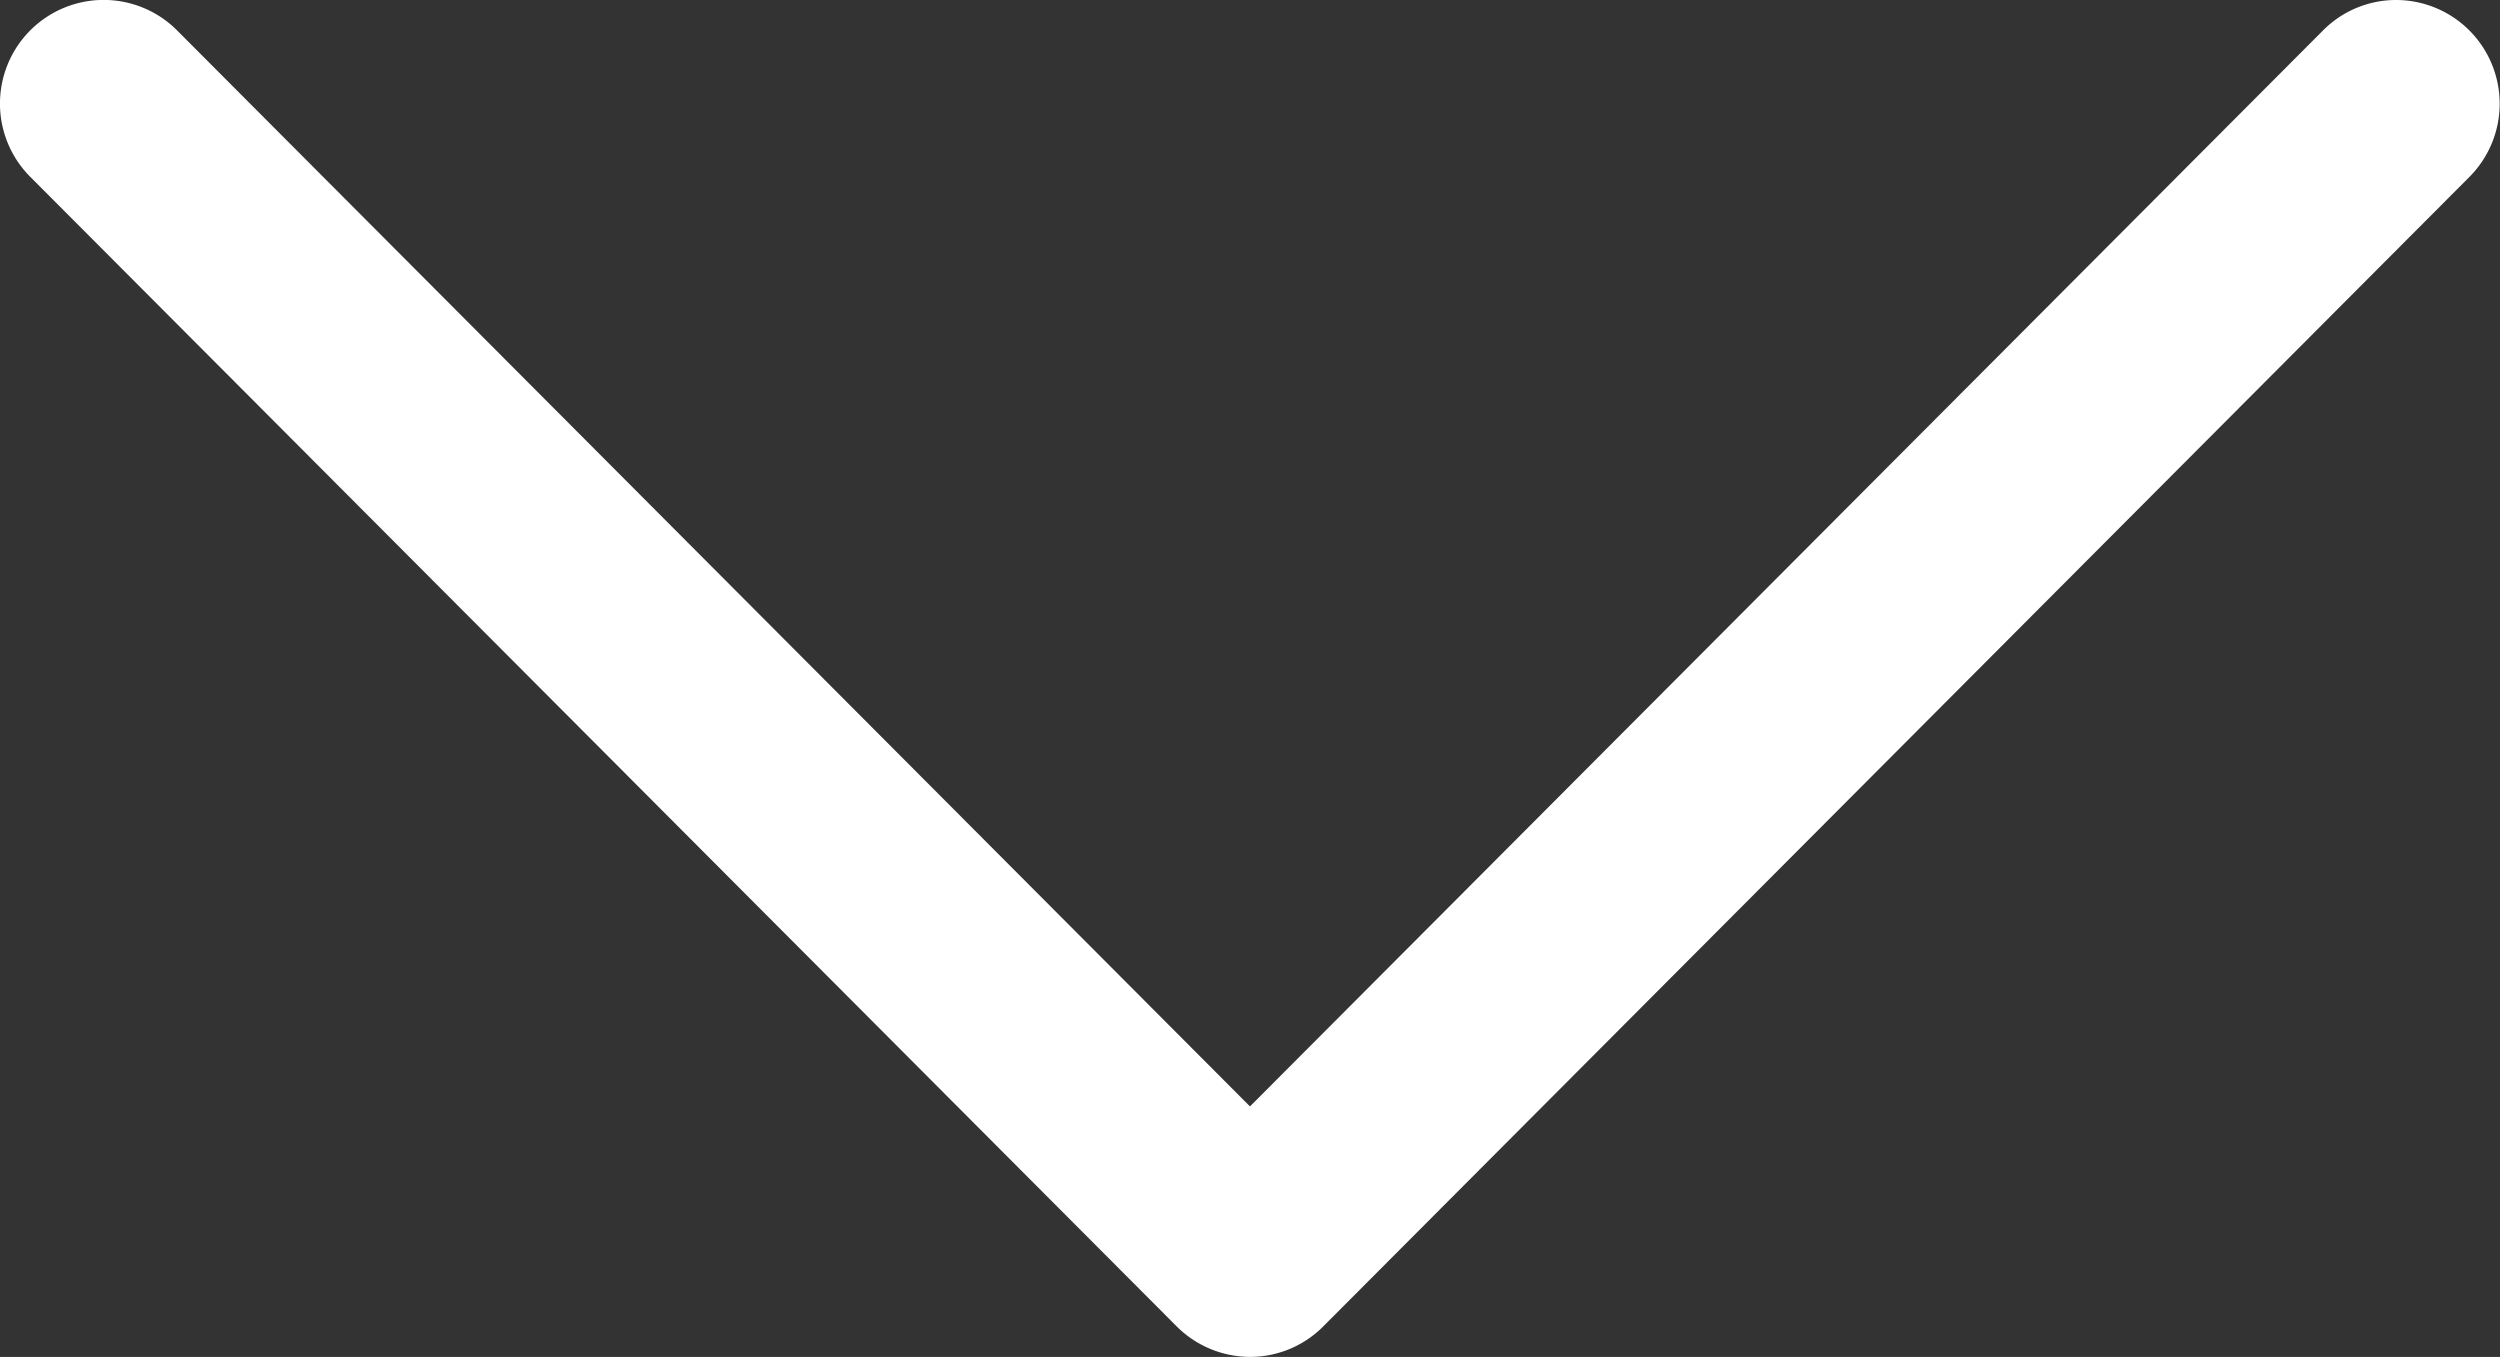 <svg xmlns="http://www.w3.org/2000/svg" viewBox="0 0 512.01 277.9"><rect x="0" y="0" width="512.01" height="277.9" fill="#333333" stroke="none"/><defs><style>.cls-1{fill:#ffffff;}</style></defs><g id="Capa_2" data-name="Capa 2"><g id="Capa_1-2" data-name="Capa 1"><path class="cls-1" d="M270,270.6,504.76,35.16A19.73,19.73,0,1,0,476.82,7.3L256,228.72,35.2,7.29A19.73,19.73,0,0,0,7.26,35.16L242,270.6a19.72,19.72,0,0,0,27.94,0Z"></path><path class="cls-1" d="M256,277.9a21.35,21.35,0,0,1-15-6.24L6.2,36.22a21.23,21.23,0,1,1,30.06-30L256,226.6,475.76,6.24a21.07,21.07,0,0,1,15-6.24h0a21.24,21.24,0,0,1,15,36.22L271,271.66A21.13,21.13,0,0,1,256,277.9ZM21.23,3A18.23,18.23,0,0,0,8.32,34.1L243.1,269.54A18.33,18.33,0,0,0,256,274.9a18.13,18.13,0,0,0,12.91-5.36L503.7,34.1A18.23,18.23,0,0,0,490.79,3h0a18.14,18.14,0,0,0-12.89,5.36L256,230.85,255,229.78,34.14,8.35A18.22,18.22,0,0,0,21.23,3Z"></path></g></g></svg>